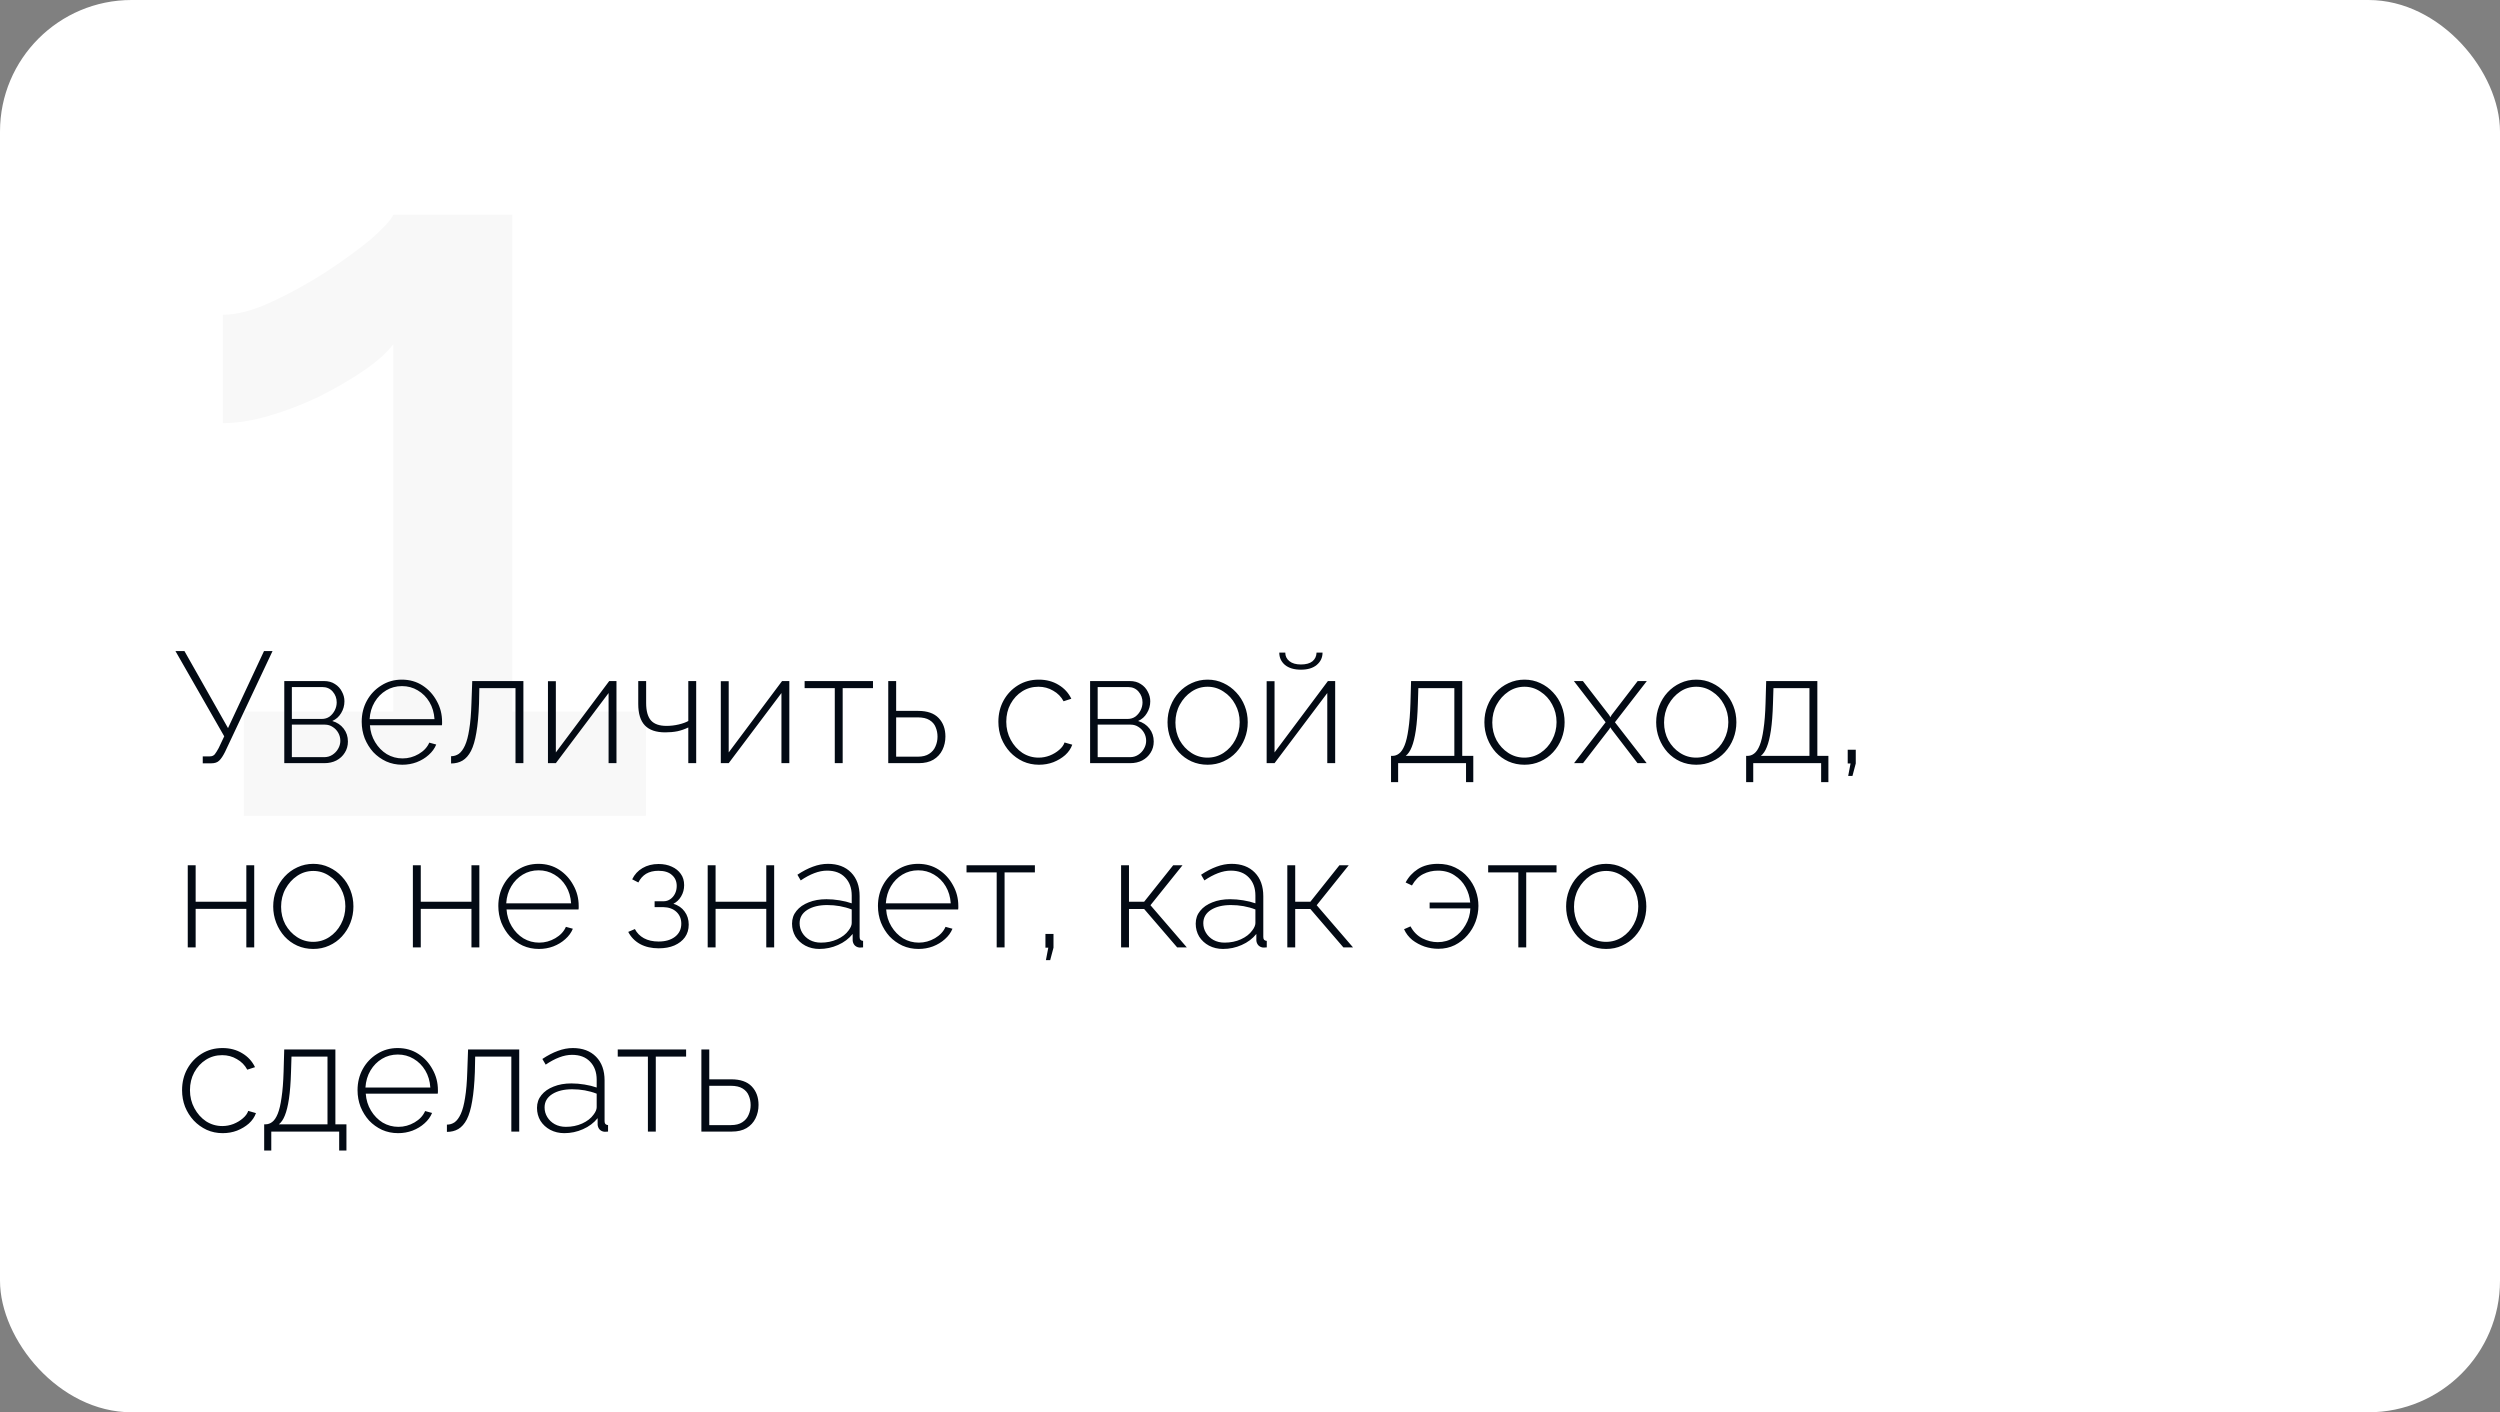 <?xml version="1.0" encoding="UTF-8"?> <svg xmlns="http://www.w3.org/2000/svg" width="285" height="161" viewBox="0 0 285 161" fill="none"><rect x="0" y="0" width="285" height="161" fill="#808080" stroke="none"/> <g clip-path="url(#clip0_1818_18)"> <rect width="285" height="161" rx="15" fill="white"></rect> <path opacity="0.03" d="M73.64 81.12V93H27.8V81.12H44.84L44.84 39.24C44.12 40.2 43 41.2 41.48 42.24C39.96 43.28 38.24 44.28 36.32 45.24C34.48 46.12 32.6 46.84 30.68 47.4C28.76 47.96 27 48.24 25.4 48.24V35.88C27 35.88 28.84 35.4 30.92 34.44C33 33.48 35.04 32.36 37.04 31.08C39.12 29.72 40.88 28.44 42.32 27.24C43.76 25.96 44.6 25.04 44.84 24.48H58.4L58.4 81.12H73.64Z" fill="#030A14"></path> <path d="M23.114 87.018V86.226H23.924C24.164 86.226 24.35 86.148 24.482 85.992C24.614 85.824 24.764 85.584 24.932 85.272L25.562 83.94L20 74.22H21.026L25.994 83.004L30.098 74.22H31.07L25.652 85.722C25.424 86.178 25.202 86.508 24.986 86.712C24.782 86.916 24.482 87.018 24.086 87.018H23.114ZM32.408 87V77.64H36.926C37.43 77.64 37.85 77.754 38.186 77.982C38.534 78.198 38.798 78.486 38.978 78.846C39.17 79.194 39.266 79.56 39.266 79.944C39.266 80.436 39.14 80.886 38.888 81.294C38.648 81.702 38.312 82.002 37.88 82.194C38.42 82.35 38.852 82.638 39.176 83.058C39.5 83.478 39.662 83.97 39.662 84.534C39.662 85.014 39.542 85.44 39.302 85.812C39.074 86.184 38.756 86.478 38.348 86.694C37.952 86.898 37.496 87 36.98 87H32.408ZM33.272 86.316H36.962C37.31 86.316 37.622 86.226 37.898 86.046C38.174 85.866 38.39 85.638 38.546 85.362C38.714 85.074 38.798 84.774 38.798 84.462C38.798 84.126 38.72 83.82 38.564 83.544C38.408 83.268 38.198 83.046 37.934 82.878C37.67 82.698 37.37 82.608 37.034 82.608H33.272V86.316ZM33.272 81.96H36.674C37.022 81.96 37.322 81.87 37.574 81.69C37.826 81.498 38.024 81.258 38.168 80.97C38.312 80.682 38.384 80.382 38.384 80.07C38.384 79.602 38.234 79.194 37.934 78.846C37.634 78.498 37.238 78.324 36.746 78.324H33.272V81.96ZM45.861 87.18C45.2 87.18 44.589 87.054 44.025 86.802C43.461 86.538 42.968 86.184 42.548 85.74C42.141 85.284 41.816 84.762 41.577 84.174C41.349 83.574 41.234 82.944 41.234 82.284C41.234 81.396 41.432 80.592 41.828 79.872C42.224 79.152 42.77 78.576 43.467 78.144C44.163 77.7 44.943 77.478 45.806 77.478C46.694 77.478 47.48 77.7 48.164 78.144C48.849 78.588 49.389 79.176 49.785 79.908C50.193 80.628 50.397 81.42 50.397 82.284C50.397 82.356 50.397 82.428 50.397 82.5C50.397 82.572 50.391 82.632 50.379 82.68H42.17C42.218 83.388 42.416 84.03 42.764 84.606C43.112 85.182 43.556 85.638 44.096 85.974C44.648 86.298 45.248 86.46 45.897 86.46C46.544 86.46 47.157 86.292 47.733 85.956C48.309 85.62 48.711 85.188 48.938 84.66L49.73 84.876C49.55 85.32 49.263 85.716 48.867 86.064C48.483 86.412 48.026 86.688 47.498 86.892C46.983 87.084 46.437 87.18 45.861 87.18ZM42.135 81.978H49.532C49.484 81.246 49.292 80.598 48.956 80.034C48.62 79.47 48.176 79.026 47.624 78.702C47.084 78.378 46.484 78.216 45.825 78.216C45.164 78.216 44.565 78.378 44.025 78.702C43.484 79.026 43.047 79.47 42.711 80.034C42.374 80.598 42.182 81.246 42.135 81.978ZM51.423 87.036V86.208C51.747 86.208 52.041 86.118 52.305 85.938C52.569 85.746 52.803 85.428 53.007 84.984C53.211 84.54 53.373 83.928 53.493 83.148C53.625 82.356 53.709 81.36 53.745 80.16L53.835 77.64H59.667V87H58.767V78.45H54.645L54.609 80.214C54.561 81.534 54.459 82.638 54.303 83.526C54.159 84.402 53.955 85.098 53.691 85.614C53.427 86.118 53.103 86.484 52.719 86.712C52.347 86.928 51.915 87.036 51.423 87.036ZM62.467 87V77.658H63.367V85.776L69.451 77.64H70.278V87H69.379V79.008L63.367 87H62.467ZM78.466 87V82.932C78.07 83.124 77.656 83.268 77.224 83.364C76.792 83.448 76.33 83.49 75.838 83.49C74.794 83.49 74.02 83.226 73.516 82.698C73.012 82.17 72.76 81.354 72.76 80.25V77.64H73.66V80.142C73.66 81.054 73.846 81.72 74.218 82.14C74.59 82.548 75.178 82.752 75.982 82.752C76.45 82.752 76.912 82.698 77.368 82.59C77.824 82.482 78.19 82.35 78.466 82.194V77.64H79.366V87H78.466ZM82.172 87V77.658H83.072V85.776L89.156 77.64H89.984V87H89.084V79.008L83.072 87H82.172ZM95.165 87V78.45H91.727V77.64H99.521V78.45H96.065V87H95.165ZM101.261 87V77.64H102.161V81.042H104.663C105.707 81.042 106.487 81.312 107.003 81.852C107.519 82.392 107.777 83.094 107.777 83.958C107.777 84.51 107.663 85.02 107.435 85.488C107.207 85.956 106.865 86.328 106.409 86.604C105.965 86.868 105.407 87 104.735 87H101.261ZM102.161 86.262H104.627C105.167 86.262 105.599 86.154 105.923 85.938C106.259 85.722 106.499 85.44 106.643 85.092C106.799 84.744 106.877 84.372 106.877 83.976C106.877 83.592 106.805 83.232 106.661 82.896C106.529 82.56 106.295 82.29 105.959 82.086C105.635 81.882 105.179 81.78 104.591 81.78H102.161V86.262ZM118.441 87.18C117.793 87.18 117.187 87.054 116.623 86.802C116.059 86.538 115.567 86.184 115.147 85.74C114.727 85.284 114.397 84.762 114.157 84.174C113.929 83.586 113.815 82.956 113.815 82.284C113.815 81.384 114.013 80.574 114.409 79.854C114.805 79.134 115.351 78.558 116.047 78.126C116.743 77.694 117.535 77.478 118.423 77.478C119.275 77.478 120.025 77.676 120.673 78.072C121.321 78.456 121.807 78.984 122.131 79.656L121.249 79.944C120.973 79.428 120.577 79.026 120.061 78.738C119.557 78.438 118.999 78.288 118.387 78.288C117.703 78.288 117.085 78.462 116.533 78.81C115.981 79.158 115.537 79.638 115.201 80.25C114.877 80.85 114.715 81.528 114.715 82.284C114.715 83.028 114.883 83.712 115.219 84.336C115.555 84.96 115.999 85.458 116.551 85.83C117.115 86.19 117.733 86.37 118.405 86.37C118.837 86.37 119.257 86.292 119.665 86.136C120.085 85.968 120.445 85.752 120.745 85.488C121.057 85.224 121.261 84.942 121.357 84.642L122.239 84.894C122.083 85.338 121.813 85.734 121.429 86.082C121.045 86.418 120.595 86.688 120.079 86.892C119.575 87.084 119.029 87.18 118.441 87.18ZM124.271 87V77.64H128.789C129.293 77.64 129.713 77.754 130.049 77.982C130.397 78.198 130.661 78.486 130.841 78.846C131.033 79.194 131.129 79.56 131.129 79.944C131.129 80.436 131.003 80.886 130.751 81.294C130.511 81.702 130.175 82.002 129.743 82.194C130.283 82.35 130.715 82.638 131.039 83.058C131.363 83.478 131.525 83.97 131.525 84.534C131.525 85.014 131.405 85.44 131.165 85.812C130.937 86.184 130.619 86.478 130.211 86.694C129.815 86.898 129.359 87 128.843 87H124.271ZM125.135 86.316H128.825C129.173 86.316 129.485 86.226 129.761 86.046C130.037 85.866 130.253 85.638 130.409 85.362C130.577 85.074 130.661 84.774 130.661 84.462C130.661 84.126 130.583 83.82 130.427 83.544C130.271 83.268 130.061 83.046 129.797 82.878C129.533 82.698 129.233 82.608 128.897 82.608H125.135V86.316ZM125.135 81.96H128.537C128.885 81.96 129.185 81.87 129.437 81.69C129.689 81.498 129.887 81.258 130.031 80.97C130.175 80.682 130.247 80.382 130.247 80.07C130.247 79.602 130.097 79.194 129.797 78.846C129.497 78.498 129.101 78.324 128.609 78.324H125.135V81.96ZM137.67 87.18C137.01 87.18 136.398 87.054 135.834 86.802C135.282 86.55 134.802 86.202 134.394 85.758C133.986 85.302 133.668 84.78 133.44 84.192C133.212 83.604 133.098 82.986 133.098 82.338C133.098 81.678 133.212 81.06 133.44 80.484C133.668 79.896 133.986 79.38 134.394 78.936C134.814 78.48 135.3 78.126 135.852 77.874C136.416 77.61 137.022 77.478 137.67 77.478C138.318 77.478 138.918 77.61 139.47 77.874C140.022 78.126 140.508 78.48 140.928 78.936C141.348 79.38 141.672 79.896 141.9 80.484C142.128 81.06 142.242 81.678 142.242 82.338C142.242 82.986 142.128 83.604 141.9 84.192C141.672 84.78 141.348 85.302 140.928 85.758C140.52 86.202 140.034 86.55 139.47 86.802C138.918 87.054 138.318 87.18 137.67 87.18ZM133.998 82.374C133.998 83.106 134.16 83.778 134.484 84.39C134.82 84.99 135.264 85.47 135.816 85.83C136.368 86.19 136.98 86.37 137.652 86.37C138.324 86.37 138.936 86.19 139.488 85.83C140.052 85.458 140.496 84.966 140.82 84.354C141.156 83.73 141.324 83.052 141.324 82.32C141.324 81.588 141.156 80.916 140.82 80.304C140.496 79.692 140.052 79.206 139.488 78.846C138.936 78.474 138.33 78.288 137.67 78.288C136.998 78.288 136.386 78.474 135.834 78.846C135.282 79.218 134.838 79.71 134.502 80.322C134.166 80.934 133.998 81.618 133.998 82.374ZM144.398 87V77.658H145.298V85.776L151.382 77.64H152.21V87H151.31V79.008L145.298 87H144.398ZM148.304 76.344C147.536 76.344 146.93 76.164 146.486 75.804C146.054 75.432 145.838 74.964 145.838 74.4H146.522C146.522 74.796 146.678 75.12 146.99 75.372C147.302 75.624 147.74 75.75 148.304 75.75C148.88 75.75 149.318 75.63 149.618 75.39C149.918 75.138 150.074 74.808 150.086 74.4H150.77C150.77 74.964 150.548 75.432 150.104 75.804C149.672 76.164 149.072 76.344 148.304 76.344ZM158.577 89.16V86.172H158.721C159.009 86.172 159.267 86.082 159.495 85.902C159.735 85.722 159.945 85.41 160.125 84.966C160.305 84.522 160.449 83.91 160.557 83.13C160.677 82.35 160.755 81.36 160.791 80.16L160.863 77.64H166.695V86.172H167.955V89.16H167.127V87H159.387V89.16H158.577ZM160.251 86.172H165.795V78.45L161.691 78.45L161.637 80.214C161.601 81.426 161.523 82.44 161.403 83.256C161.283 84.06 161.127 84.696 160.935 85.164C160.755 85.62 160.527 85.956 160.251 86.172ZM173.793 87.18C173.133 87.18 172.521 87.054 171.957 86.802C171.405 86.55 170.925 86.202 170.517 85.758C170.109 85.302 169.791 84.78 169.563 84.192C169.335 83.604 169.221 82.986 169.221 82.338C169.221 81.678 169.335 81.06 169.563 80.484C169.791 79.896 170.109 79.38 170.517 78.936C170.937 78.48 171.423 78.126 171.975 77.874C172.539 77.61 173.145 77.478 173.793 77.478C174.441 77.478 175.041 77.61 175.593 77.874C176.145 78.126 176.631 78.48 177.051 78.936C177.471 79.38 177.795 79.896 178.023 80.484C178.251 81.06 178.365 81.678 178.365 82.338C178.365 82.986 178.251 83.604 178.023 84.192C177.795 84.78 177.471 85.302 177.051 85.758C176.643 86.202 176.157 86.55 175.593 86.802C175.041 87.054 174.441 87.18 173.793 87.18ZM170.121 82.374C170.121 83.106 170.283 83.778 170.607 84.39C170.943 84.99 171.387 85.47 171.939 85.83C172.491 86.19 173.103 86.37 173.775 86.37C174.447 86.37 175.059 86.19 175.611 85.83C176.175 85.458 176.619 84.966 176.943 84.354C177.279 83.73 177.447 83.052 177.447 82.32C177.447 81.588 177.279 80.916 176.943 80.304C176.619 79.692 176.175 79.206 175.611 78.846C175.059 78.474 174.453 78.288 173.793 78.288C173.121 78.288 172.509 78.474 171.957 78.846C171.405 79.218 170.961 79.71 170.625 80.322C170.289 80.934 170.121 81.618 170.121 82.374ZM180.449 77.64L183.437 81.51L183.581 81.762L183.725 81.51L186.695 77.64H187.739L184.103 82.338L187.721 87H186.677L183.725 83.148L183.581 82.914L183.437 83.148L180.467 87L179.441 87L183.041 82.338L179.423 77.64H180.449ZM193.375 87.18C192.715 87.18 192.103 87.054 191.539 86.802C190.987 86.55 190.507 86.202 190.099 85.758C189.691 85.302 189.373 84.78 189.145 84.192C188.917 83.604 188.803 82.986 188.803 82.338C188.803 81.678 188.917 81.06 189.145 80.484C189.373 79.896 189.691 79.38 190.099 78.936C190.519 78.48 191.005 78.126 191.557 77.874C192.121 77.61 192.727 77.478 193.375 77.478C194.023 77.478 194.623 77.61 195.175 77.874C195.727 78.126 196.213 78.48 196.633 78.936C197.053 79.38 197.377 79.896 197.605 80.484C197.833 81.06 197.947 81.678 197.947 82.338C197.947 82.986 197.833 83.604 197.605 84.192C197.377 84.78 197.053 85.302 196.633 85.758C196.225 86.202 195.739 86.55 195.175 86.802C194.623 87.054 194.023 87.18 193.375 87.18ZM189.703 82.374C189.703 83.106 189.865 83.778 190.189 84.39C190.525 84.99 190.969 85.47 191.521 85.83C192.073 86.19 192.685 86.37 193.357 86.37C194.029 86.37 194.641 86.19 195.193 85.83C195.757 85.458 196.201 84.966 196.525 84.354C196.861 83.73 197.029 83.052 197.029 82.32C197.029 81.588 196.861 80.916 196.525 80.304C196.201 79.692 195.757 79.206 195.193 78.846C194.641 78.474 194.035 78.288 193.375 78.288C192.703 78.288 192.091 78.474 191.539 78.846C190.987 79.218 190.543 79.71 190.207 80.322C189.871 80.934 189.703 81.618 189.703 82.374ZM199.059 89.16V86.172H199.203C199.491 86.172 199.749 86.082 199.977 85.902C200.217 85.722 200.427 85.41 200.607 84.966C200.787 84.522 200.931 83.91 201.039 83.13C201.159 82.35 201.237 81.36 201.273 80.16L201.345 77.64H207.177V86.172H208.437V89.16H207.609V87H199.869V89.16H199.059ZM200.733 86.172H206.277V78.45H202.173L202.119 80.214C202.083 81.426 202.005 82.44 201.885 83.256C201.765 84.06 201.609 84.696 201.417 85.164C201.237 85.62 201.009 85.956 200.733 86.172ZM210.693 88.458L210.963 87.036H210.639V85.47H211.557V87.036L211.179 88.458H210.693ZM21.404 108L21.404 98.64H22.304V102.798H28.082V98.64H28.982V108H28.082V103.608H22.304L22.304 108H21.404ZM35.717 108.18C35.057 108.18 34.445 108.054 33.881 107.802C33.329 107.55 32.849 107.202 32.441 106.758C32.033 106.302 31.715 105.78 31.487 105.192C31.259 104.604 31.145 103.986 31.145 103.338C31.145 102.678 31.259 102.06 31.487 101.484C31.715 100.896 32.033 100.38 32.441 99.936C32.861 99.48 33.347 99.126 33.899 98.874C34.463 98.61 35.069 98.478 35.717 98.478C36.365 98.478 36.965 98.61 37.517 98.874C38.069 99.126 38.555 99.48 38.975 99.936C39.395 100.38 39.719 100.896 39.947 101.484C40.175 102.06 40.289 102.678 40.289 103.338C40.289 103.986 40.175 104.604 39.947 105.192C39.719 105.78 39.395 106.302 38.975 106.758C38.567 107.202 38.081 107.55 37.517 107.802C36.965 108.054 36.365 108.18 35.717 108.18ZM32.045 103.374C32.045 104.106 32.207 104.778 32.531 105.39C32.867 105.99 33.311 106.47 33.863 106.83C34.415 107.19 35.027 107.37 35.699 107.37C36.371 107.37 36.983 107.19 37.535 106.83C38.099 106.458 38.543 105.966 38.867 105.354C39.203 104.73 39.371 104.052 39.371 103.32C39.371 102.588 39.203 101.916 38.867 101.304C38.543 100.692 38.099 100.206 37.535 99.846C36.983 99.474 36.377 99.288 35.717 99.288C35.045 99.288 34.433 99.474 33.881 99.846C33.329 100.218 32.885 100.71 32.549 101.322C32.213 101.934 32.045 102.618 32.045 103.374ZM47.068 108V98.64H47.968V102.798H53.746V98.64H54.646V108H53.746V103.608H47.968V108H47.068ZM61.435 108.18C60.775 108.18 60.163 108.054 59.599 107.802C59.035 107.538 58.543 107.184 58.123 106.74C57.715 106.284 57.391 105.762 57.151 105.174C56.923 104.574 56.809 103.944 56.809 103.284C56.809 102.396 57.007 101.592 57.403 100.872C57.799 100.152 58.345 99.576 59.041 99.144C59.737 98.7 60.517 98.478 61.381 98.478C62.269 98.478 63.055 98.7 63.739 99.144C64.423 99.588 64.963 100.176 65.359 100.908C65.767 101.628 65.971 102.42 65.971 103.284C65.971 103.356 65.971 103.428 65.971 103.5C65.971 103.572 65.965 103.632 65.953 103.68H57.745C57.793 104.388 57.991 105.03 58.339 105.606C58.687 106.182 59.131 106.638 59.671 106.974C60.223 107.298 60.823 107.46 61.471 107.46C62.119 107.46 62.731 107.292 63.307 106.956C63.883 106.62 64.285 106.188 64.513 105.66L65.305 105.876C65.125 106.32 64.837 106.716 64.441 107.064C64.057 107.412 63.601 107.688 63.073 107.892C62.557 108.084 62.011 108.18 61.435 108.18ZM57.709 102.978H65.107C65.059 102.246 64.867 101.598 64.531 101.034C64.195 100.47 63.751 100.026 63.199 99.702C62.659 99.378 62.059 99.216 61.399 99.216C60.739 99.216 60.139 99.378 59.599 99.702C59.059 100.026 58.621 100.47 58.285 101.034C57.949 101.598 57.757 102.246 57.709 102.978ZM75.094 108.108C74.278 108.108 73.57 107.946 72.97 107.622C72.37 107.286 71.92 106.824 71.62 106.236L72.376 105.912C72.604 106.356 72.946 106.704 73.402 106.956C73.87 107.208 74.428 107.334 75.076 107.334C75.856 107.334 76.48 107.154 76.948 106.794C77.428 106.422 77.668 105.924 77.668 105.3C77.668 104.748 77.482 104.298 77.11 103.95C76.738 103.602 76.228 103.422 75.58 103.41H74.626V102.744H75.652C75.928 102.744 76.18 102.666 76.408 102.51C76.636 102.354 76.816 102.144 76.948 101.88C77.08 101.616 77.146 101.322 77.146 100.998C77.146 100.482 76.966 100.068 76.606 99.756C76.258 99.432 75.742 99.27 75.058 99.27C74.506 99.27 74.038 99.384 73.654 99.612C73.282 99.84 72.988 100.17 72.772 100.602L72.07 100.242C72.334 99.69 72.724 99.264 73.24 98.964C73.768 98.652 74.38 98.496 75.076 98.496C75.652 98.496 76.156 98.598 76.588 98.802C77.02 98.994 77.362 99.27 77.614 99.63C77.866 99.978 77.992 100.404 77.992 100.908C77.992 101.376 77.878 101.802 77.65 102.186C77.434 102.558 77.14 102.84 76.768 103.032C77.32 103.2 77.746 103.494 78.046 103.914C78.358 104.334 78.514 104.832 78.514 105.408C78.514 105.96 78.37 106.44 78.082 106.848C77.794 107.244 77.392 107.556 76.876 107.784C76.372 108 75.778 108.108 75.094 108.108ZM80.677 108V98.64H81.577V102.798H87.355V98.64H88.255V108H87.355V103.608H81.577V108H80.677ZM90.292 105.3C90.292 104.736 90.46 104.25 90.796 103.842C91.132 103.422 91.594 103.098 92.182 102.87C92.77 102.63 93.448 102.51 94.216 102.51C94.696 102.51 95.194 102.552 95.71 102.636C96.226 102.72 96.688 102.834 97.096 102.978V102.096C97.096 101.232 96.844 100.542 96.34 100.026C95.848 99.51 95.164 99.252 94.288 99.252C93.82 99.252 93.334 99.348 92.83 99.54C92.326 99.732 91.81 100.008 91.282 100.368L90.904 99.72C91.516 99.312 92.104 99.006 92.668 98.802C93.244 98.586 93.814 98.478 94.378 98.478C95.494 98.478 96.376 98.808 97.024 99.468C97.672 100.128 97.996 101.028 97.996 102.168V106.812C97.996 106.956 98.026 107.064 98.086 107.136C98.158 107.208 98.26 107.25 98.392 107.262V108C98.284 108.012 98.194 108.018 98.122 108.018C98.05 108.018 97.99 108.018 97.942 108.018C97.714 107.982 97.534 107.886 97.402 107.73C97.282 107.574 97.216 107.4 97.204 107.208V106.47C96.772 107.01 96.214 107.43 95.53 107.73C94.858 108.03 94.15 108.18 93.406 108.18C92.818 108.18 92.284 108.054 91.804 107.802C91.336 107.55 90.964 107.208 90.688 106.776C90.424 106.332 90.292 105.84 90.292 105.3ZM96.736 106.074C96.856 105.918 96.946 105.768 97.006 105.624C97.066 105.48 97.096 105.348 97.096 105.228V103.68C96.664 103.512 96.214 103.386 95.746 103.302C95.278 103.218 94.798 103.176 94.306 103.176C93.37 103.176 92.608 103.362 92.02 103.734C91.444 104.106 91.156 104.61 91.156 105.246C91.156 105.642 91.258 106.008 91.462 106.344C91.666 106.68 91.948 106.95 92.308 107.154C92.68 107.358 93.106 107.46 93.586 107.46C94.258 107.46 94.876 107.334 95.44 107.082C96.016 106.818 96.448 106.482 96.736 106.074ZM104.712 108.18C104.052 108.18 103.44 108.054 102.876 107.802C102.312 107.538 101.82 107.184 101.4 106.74C100.992 106.284 100.668 105.762 100.428 105.174C100.2 104.574 100.086 103.944 100.086 103.284C100.086 102.396 100.284 101.592 100.68 100.872C101.076 100.152 101.622 99.576 102.318 99.144C103.014 98.7 103.794 98.478 104.658 98.478C105.546 98.478 106.332 98.7 107.016 99.144C107.7 99.588 108.24 100.176 108.636 100.908C109.044 101.628 109.248 102.42 109.248 103.284C109.248 103.356 109.248 103.428 109.248 103.5C109.248 103.572 109.242 103.632 109.23 103.68H101.022C101.07 104.388 101.268 105.03 101.616 105.606C101.964 106.182 102.408 106.638 102.948 106.974C103.5 107.298 104.1 107.46 104.748 107.46C105.396 107.46 106.008 107.292 106.584 106.956C107.16 106.62 107.562 106.188 107.79 105.66L108.582 105.876C108.402 106.32 108.114 106.716 107.718 107.064C107.334 107.412 106.878 107.688 106.35 107.892C105.834 108.084 105.288 108.18 104.712 108.18ZM100.986 102.978H108.384C108.336 102.246 108.144 101.598 107.808 101.034C107.472 100.47 107.028 100.026 106.476 99.702C105.936 99.378 105.336 99.216 104.676 99.216C104.016 99.216 103.416 99.378 102.876 99.702C102.336 100.026 101.898 100.47 101.562 101.034C101.226 101.598 101.034 102.246 100.986 102.978ZM113.622 108V99.45H110.184V98.64H117.978V99.45H114.522V108H113.622ZM119.234 109.458L119.504 108.036H119.18V106.47H120.098V108.036L119.72 109.458H119.234ZM127.804 108V98.64H128.704V102.798H130.432L133.744 98.64H134.806L131.152 103.194L135.292 108H134.194L130.432 103.626H128.704V108H127.804ZM136.312 105.3C136.312 104.736 136.48 104.25 136.816 103.842C137.152 103.422 137.614 103.098 138.202 102.87C138.79 102.63 139.468 102.51 140.236 102.51C140.716 102.51 141.214 102.552 141.73 102.636C142.246 102.72 142.708 102.834 143.116 102.978V102.096C143.116 101.232 142.864 100.542 142.36 100.026C141.868 99.51 141.184 99.252 140.308 99.252C139.84 99.252 139.354 99.348 138.85 99.54C138.346 99.732 137.83 100.008 137.302 100.368L136.924 99.72C137.536 99.312 138.124 99.006 138.688 98.802C139.264 98.586 139.834 98.478 140.398 98.478C141.514 98.478 142.396 98.808 143.044 99.468C143.692 100.128 144.016 101.028 144.016 102.168V106.812C144.016 106.956 144.046 107.064 144.106 107.136C144.178 107.208 144.28 107.25 144.412 107.262V108C144.304 108.012 144.214 108.018 144.142 108.018C144.07 108.018 144.01 108.018 143.962 108.018C143.734 107.982 143.554 107.886 143.422 107.73C143.302 107.574 143.236 107.4 143.224 107.208V106.47C142.792 107.01 142.234 107.43 141.55 107.73C140.878 108.03 140.17 108.18 139.426 108.18C138.838 108.18 138.304 108.054 137.824 107.802C137.356 107.55 136.984 107.208 136.708 106.776C136.444 106.332 136.312 105.84 136.312 105.3ZM142.756 106.074C142.876 105.918 142.966 105.768 143.026 105.624C143.086 105.48 143.116 105.348 143.116 105.228V103.68C142.684 103.512 142.234 103.386 141.766 103.302C141.298 103.218 140.818 103.176 140.326 103.176C139.39 103.176 138.628 103.362 138.04 103.734C137.464 104.106 137.176 104.61 137.176 105.246C137.176 105.642 137.278 106.008 137.482 106.344C137.686 106.68 137.968 106.95 138.328 107.154C138.7 107.358 139.126 107.46 139.606 107.46C140.278 107.46 140.896 107.334 141.46 107.082C142.036 106.818 142.468 106.482 142.756 106.074ZM146.754 108V98.64H147.654V102.798H149.382L152.694 98.64H153.756L150.102 103.194L154.242 108H153.144L149.382 103.626H147.654V108H146.754ZM163.968 108.162C163.44 108.162 162.918 108.078 162.402 107.91C161.886 107.73 161.418 107.478 160.998 107.154C160.59 106.818 160.278 106.41 160.062 105.93L160.8 105.606C161.124 106.218 161.574 106.674 162.15 106.974C162.726 107.262 163.308 107.406 163.896 107.406C164.58 107.406 165.192 107.232 165.732 106.884C166.284 106.524 166.728 106.05 167.064 105.462C167.412 104.874 167.598 104.238 167.622 103.554H162.978V102.888H167.604C167.556 102.276 167.382 101.694 167.082 101.142C166.782 100.59 166.362 100.14 165.822 99.792C165.294 99.432 164.658 99.252 163.914 99.252C163.314 99.252 162.756 99.384 162.24 99.648C161.736 99.9 161.31 100.332 160.962 100.944L160.242 100.602C160.566 99.978 161.034 99.468 161.646 99.072C162.27 98.676 163.026 98.478 163.914 98.478C164.658 98.478 165.312 98.616 165.876 98.892C166.452 99.168 166.938 99.54 167.334 100.008C167.73 100.464 168.03 100.974 168.234 101.538C168.438 102.102 168.54 102.678 168.54 103.266C168.54 103.878 168.432 104.478 168.216 105.066C168 105.642 167.688 106.164 167.28 106.632C166.884 107.088 166.404 107.46 165.84 107.748C165.276 108.024 164.652 108.162 163.968 108.162ZM173.089 108V99.45H169.651V98.64H177.445V99.45H173.989V108H173.089ZM183.109 108.18C182.449 108.18 181.837 108.054 181.273 107.802C180.721 107.55 180.241 107.202 179.833 106.758C179.425 106.302 179.107 105.78 178.879 105.192C178.651 104.604 178.537 103.986 178.537 103.338C178.537 102.678 178.651 102.06 178.879 101.484C179.107 100.896 179.425 100.38 179.833 99.936C180.253 99.48 180.739 99.126 181.291 98.874C181.855 98.61 182.461 98.478 183.109 98.478C183.757 98.478 184.357 98.61 184.909 98.874C185.461 99.126 185.947 99.48 186.367 99.936C186.787 100.38 187.111 100.896 187.339 101.484C187.567 102.06 187.681 102.678 187.681 103.338C187.681 103.986 187.567 104.604 187.339 105.192C187.111 105.78 186.787 106.302 186.367 106.758C185.959 107.202 185.473 107.55 184.909 107.802C184.357 108.054 183.757 108.18 183.109 108.18ZM179.437 103.374C179.437 104.106 179.599 104.778 179.923 105.39C180.259 105.99 180.703 106.47 181.255 106.83C181.807 107.19 182.419 107.37 183.091 107.37C183.763 107.37 184.375 107.19 184.927 106.83C185.491 106.458 185.935 105.966 186.259 105.354C186.595 104.73 186.763 104.052 186.763 103.32C186.763 102.588 186.595 101.916 186.259 101.304C185.935 100.692 185.491 100.206 184.927 99.846C184.375 99.474 183.769 99.288 183.109 99.288C182.437 99.288 181.825 99.474 181.273 99.846C180.721 100.218 180.277 100.71 179.941 101.322C179.605 101.934 179.437 102.618 179.437 103.374ZM25.382 129.18C24.734 129.18 24.128 129.054 23.564 128.802C23 128.538 22.508 128.184 22.088 127.74C21.668 127.284 21.338 126.762 21.098 126.174C20.87 125.586 20.756 124.956 20.756 124.284C20.756 123.384 20.954 122.574 21.35 121.854C21.746 121.134 22.292 120.558 22.988 120.126C23.684 119.694 24.476 119.478 25.364 119.478C26.216 119.478 26.966 119.676 27.614 120.072C28.262 120.456 28.748 120.984 29.072 121.656L28.19 121.944C27.914 121.428 27.518 121.026 27.002 120.738C26.498 120.438 25.94 120.288 25.328 120.288C24.644 120.288 24.026 120.462 23.474 120.81C22.922 121.158 22.478 121.638 22.142 122.25C21.818 122.85 21.656 123.528 21.656 124.284C21.656 125.028 21.824 125.712 22.16 126.336C22.496 126.96 22.94 127.458 23.492 127.83C24.056 128.19 24.674 128.37 25.346 128.37C25.778 128.37 26.198 128.292 26.606 128.136C27.026 127.968 27.386 127.752 27.686 127.488C27.998 127.224 28.202 126.942 28.298 126.642L29.18 126.894C29.024 127.338 28.754 127.734 28.37 128.082C27.986 128.418 27.536 128.688 27.02 128.892C26.516 129.084 25.97 129.18 25.382 129.18ZM30.116 131.16V128.172H30.26C30.548 128.172 30.806 128.082 31.034 127.902C31.274 127.722 31.484 127.41 31.664 126.966C31.844 126.522 31.988 125.91 32.096 125.13C32.216 124.35 32.294 123.36 32.33 122.16L32.402 119.64H38.234V128.172H39.494V131.16H38.666V129H30.926V131.16H30.116ZM31.79 128.172H37.334V120.45H33.23L33.176 122.214C33.14 123.426 33.062 124.44 32.942 125.256C32.822 126.06 32.666 126.696 32.474 127.164C32.294 127.62 32.066 127.956 31.79 128.172ZM45.386 129.18C44.726 129.18 44.114 129.054 43.55 128.802C42.986 128.538 42.494 128.184 42.074 127.74C41.666 127.284 41.342 126.762 41.102 126.174C40.874 125.574 40.76 124.944 40.76 124.284C40.76 123.396 40.958 122.592 41.354 121.872C41.75 121.152 42.296 120.576 42.992 120.144C43.688 119.7 44.468 119.478 45.332 119.478C46.22 119.478 47.006 119.7 47.69 120.144C48.374 120.588 48.914 121.176 49.31 121.908C49.718 122.628 49.922 123.42 49.922 124.284C49.922 124.356 49.922 124.428 49.922 124.5C49.922 124.572 49.916 124.632 49.904 124.68H41.696C41.744 125.388 41.942 126.03 42.29 126.606C42.638 127.182 43.082 127.638 43.622 127.974C44.174 128.298 44.774 128.46 45.422 128.46C46.07 128.46 46.682 128.292 47.258 127.956C47.834 127.62 48.236 127.188 48.464 126.66L49.256 126.876C49.076 127.32 48.788 127.716 48.392 128.064C48.008 128.412 47.552 128.688 47.024 128.892C46.508 129.084 45.962 129.18 45.386 129.18ZM41.66 123.978H49.058C49.01 123.246 48.818 122.598 48.482 122.034C48.146 121.47 47.702 121.026 47.15 120.702C46.61 120.378 46.01 120.216 45.35 120.216C44.69 120.216 44.09 120.378 43.55 120.702C43.01 121.026 42.572 121.47 42.236 122.034C41.9 122.598 41.708 123.246 41.66 123.978ZM50.948 129.036V128.208C51.272 128.208 51.566 128.118 51.83 127.938C52.094 127.746 52.328 127.428 52.532 126.984C52.736 126.54 52.898 125.928 53.018 125.148C53.15 124.356 53.234 123.36 53.27 122.16L53.36 119.64H59.192V129H58.292V120.45H54.17L54.134 122.214C54.086 123.534 53.984 124.638 53.828 125.526C53.684 126.402 53.48 127.098 53.216 127.614C52.952 128.118 52.628 128.484 52.244 128.712C51.872 128.928 51.44 129.036 50.948 129.036ZM61.218 126.3C61.218 125.736 61.386 125.25 61.722 124.842C62.058 124.422 62.52 124.098 63.108 123.87C63.696 123.63 64.374 123.51 65.142 123.51C65.622 123.51 66.12 123.552 66.636 123.636C67.152 123.72 67.614 123.834 68.022 123.978V123.096C68.022 122.232 67.77 121.542 67.266 121.026C66.774 120.51 66.09 120.252 65.214 120.252C64.746 120.252 64.26 120.348 63.756 120.54C63.252 120.732 62.736 121.008 62.208 121.368L61.83 120.72C62.442 120.312 63.03 120.006 63.594 119.802C64.17 119.586 64.74 119.478 65.304 119.478C66.42 119.478 67.302 119.808 67.95 120.468C68.598 121.128 68.922 122.028 68.922 123.168V127.812C68.922 127.956 68.952 128.064 69.012 128.136C69.084 128.208 69.186 128.25 69.318 128.262V129C69.21 129.012 69.12 129.018 69.048 129.018C68.976 129.018 68.916 129.018 68.868 129.018C68.64 128.982 68.46 128.886 68.328 128.73C68.208 128.574 68.142 128.4 68.13 128.208V127.47C67.698 128.01 67.14 128.43 66.456 128.73C65.784 129.03 65.076 129.18 64.332 129.18C63.744 129.18 63.21 129.054 62.73 128.802C62.262 128.55 61.89 128.208 61.614 127.776C61.35 127.332 61.218 126.84 61.218 126.3ZM67.662 127.074C67.782 126.918 67.872 126.768 67.932 126.624C67.992 126.48 68.022 126.348 68.022 126.228V124.68C67.59 124.512 67.14 124.386 66.672 124.302C66.204 124.218 65.724 124.176 65.232 124.176C64.296 124.176 63.534 124.362 62.946 124.734C62.37 125.106 62.082 125.61 62.082 126.246C62.082 126.642 62.184 127.008 62.388 127.344C62.592 127.68 62.874 127.95 63.234 128.154C63.606 128.358 64.032 128.46 64.512 128.46C65.184 128.46 65.802 128.334 66.366 128.082C66.942 127.818 67.374 127.482 67.662 127.074ZM73.861 129V120.45H70.422V119.64H78.216V120.45H74.76V129H73.861ZM79.957 129V119.64H80.857V123.042H83.359C84.403 123.042 85.183 123.312 85.699 123.852C86.215 124.392 86.473 125.094 86.473 125.958C86.473 126.51 86.359 127.02 86.131 127.488C85.903 127.956 85.561 128.328 85.105 128.604C84.661 128.868 84.103 129 83.431 129H79.957ZM80.857 128.262H83.323C83.863 128.262 84.295 128.154 84.619 127.938C84.955 127.722 85.195 127.44 85.339 127.092C85.495 126.744 85.573 126.372 85.573 125.976C85.573 125.592 85.501 125.232 85.357 124.896C85.225 124.56 84.991 124.29 84.655 124.086C84.331 123.882 83.875 123.78 83.287 123.78H80.857V128.262Z" fill="#030A14"></path> </g> <defs> <clipPath id="clip0_1818_18"> <rect width="285" height="161" fill="white"></rect> </clipPath> </defs> </svg> 